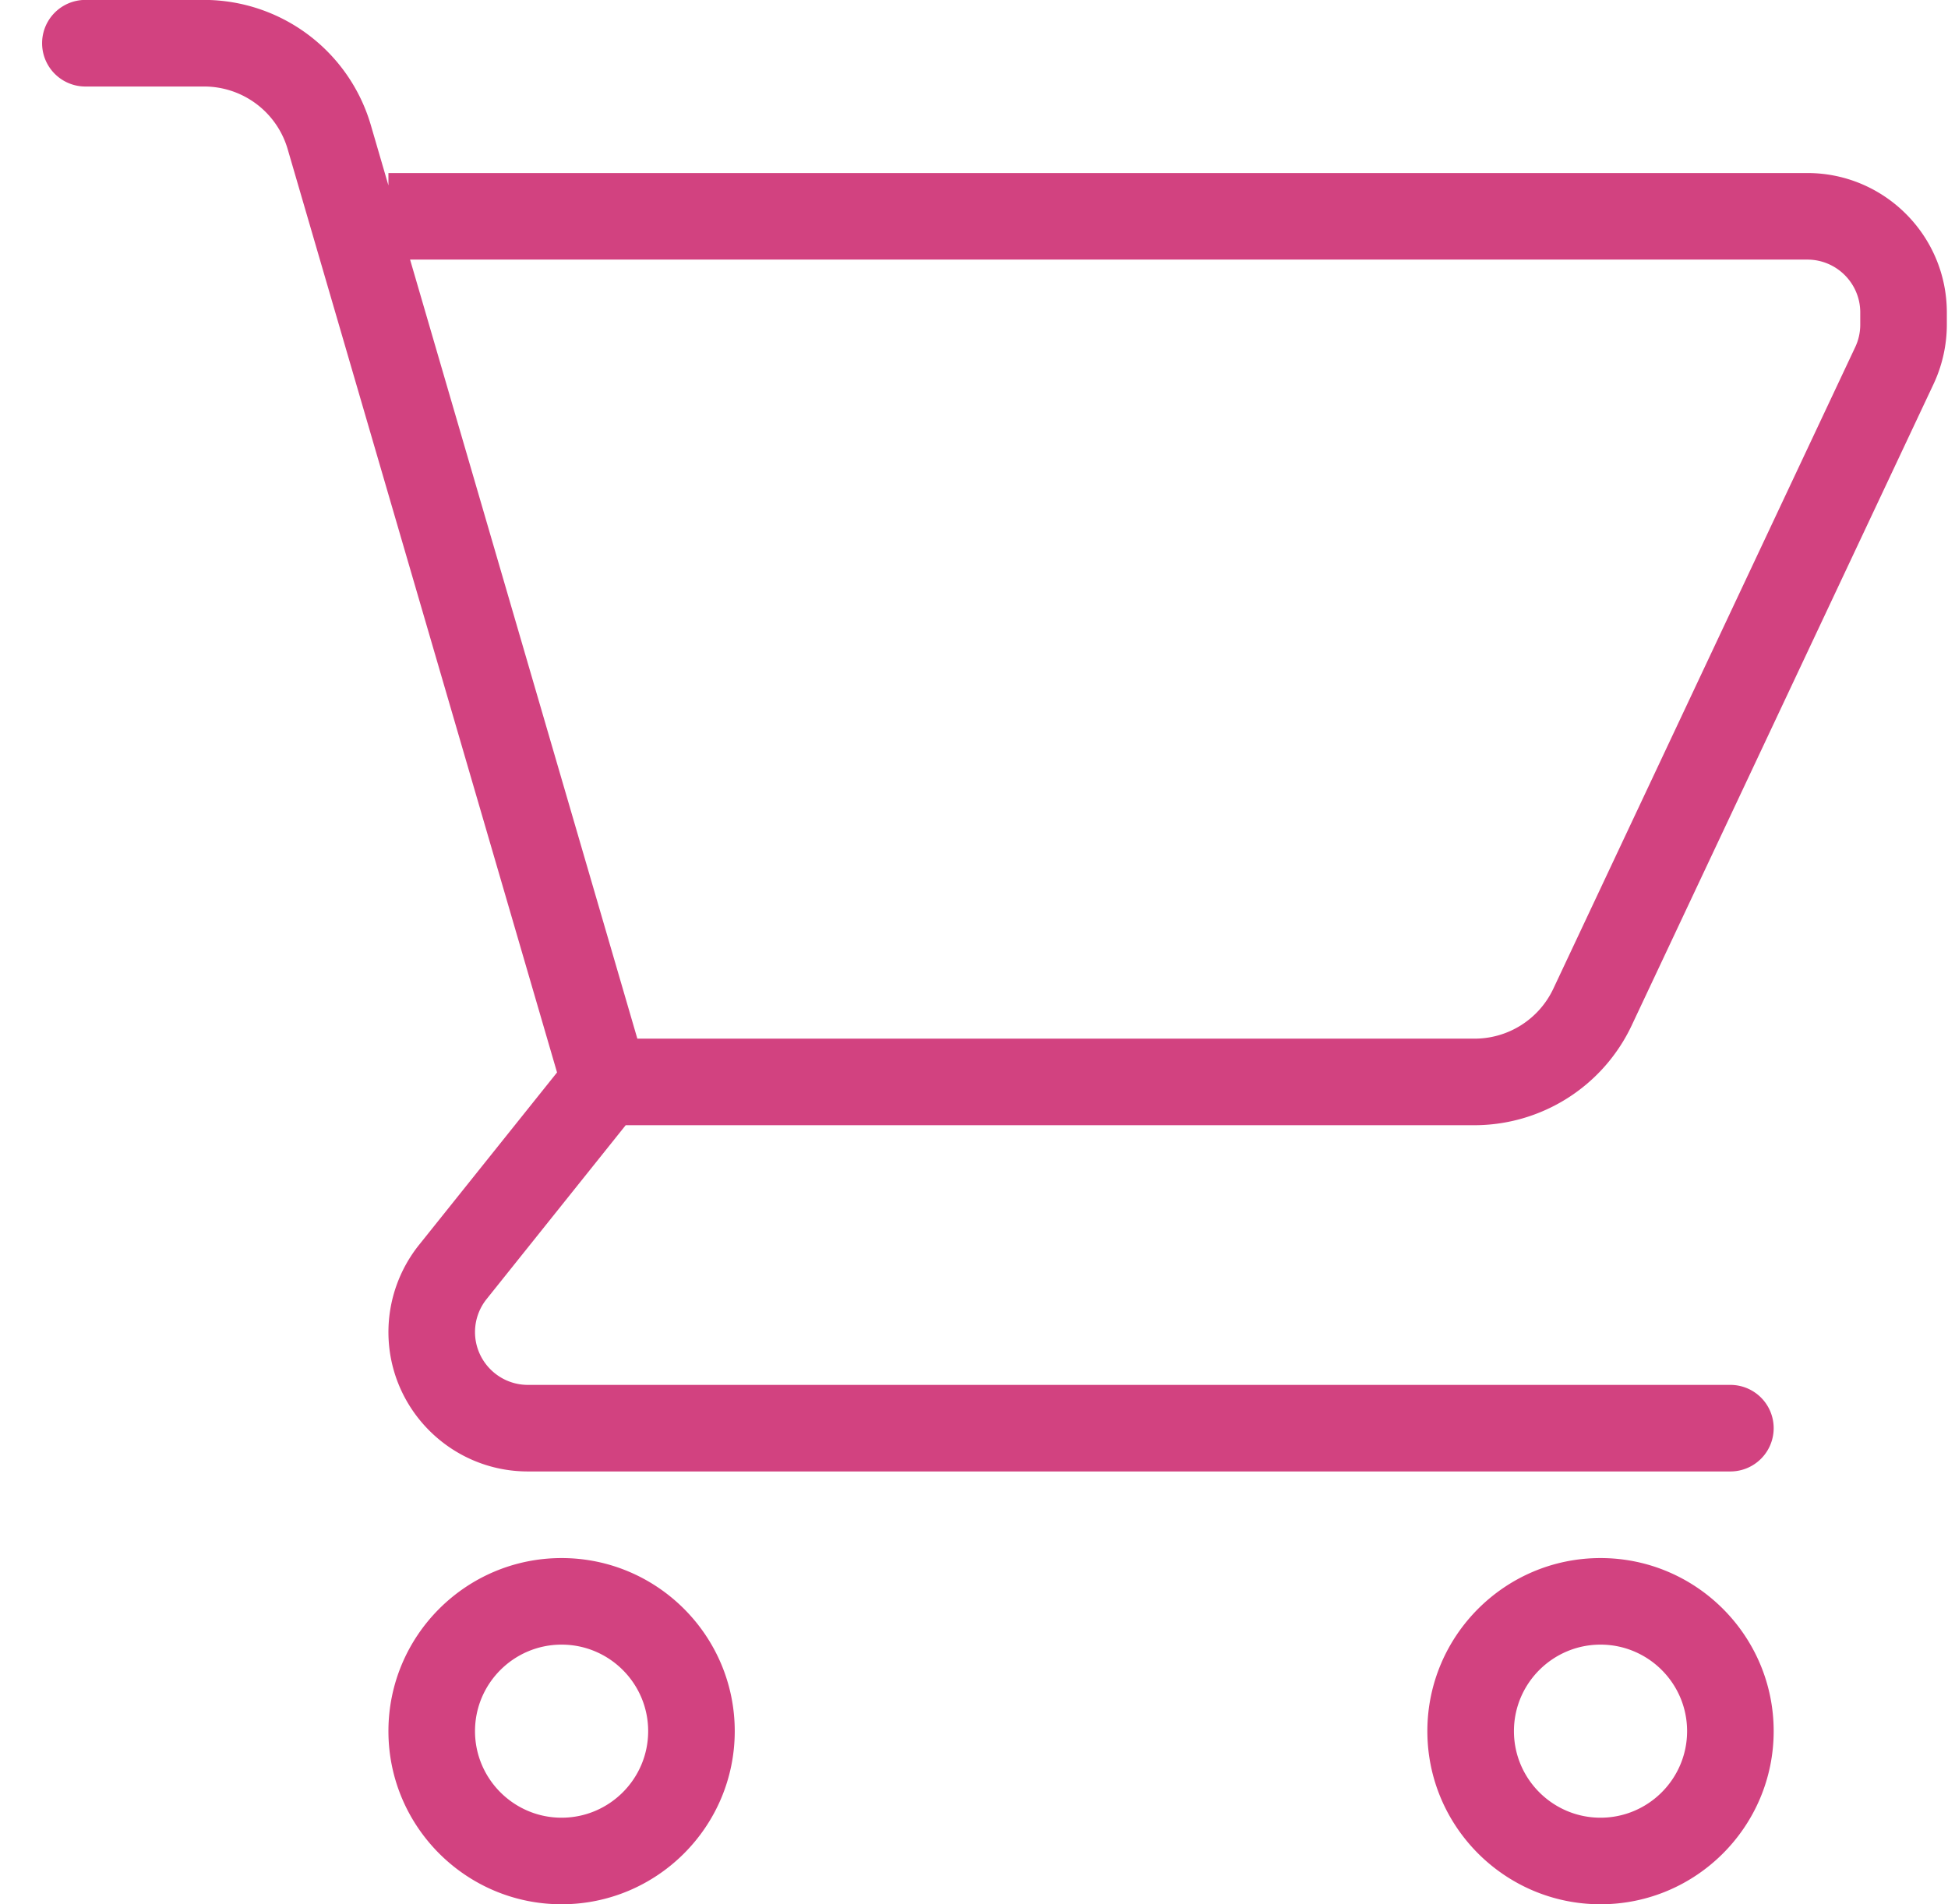 <svg xmlns="http://www.w3.org/2000/svg" width="45" height="44"><path fill-rule="evenodd" fill="#d24280" d="M44.667 8.872l-6.978 14.829a4.02 4.02 0 0 1-3.62 2.297H14.454l-3.213 4.017a1.22 1.22 0 0 0-.268.762c0 .673.548 1.221 1.221 1.221h27.779a1 1 0 1 1 0 2H12.194c-1.776 0-3.221-1.444-3.221-3.221a3.23 3.23 0 0 1 .706-2.012l3.189-3.986L6.643 3.438a2.01 2.01 0 0 0-1.92-1.439h-2.75a1 1 0 1 1 0-2.001h2.75a4.02 4.02 0 0 1 3.84 2.881l.41 1.406v-.287h32.779c1.776 0 3.221 1.445 3.221 3.221v.283c0 .47-.106.944-.306 1.37zm-1.694-1.653c0-.673-.548-1.221-1.221-1.221H9.473l5.25 18h19.346a2.01 2.01 0 0 0 1.811-1.148l6.976-14.828c.077-.161.117-.341.117-.52v-.283zm-30 28.78c2.206 0 4 1.793 4 3.999s-1.794 4-4 4-4-1.794-4-4 1.794-3.999 4-3.999zm0 5.999c1.103 0 2-.897 2-2s-.897-1.999-2-1.999-2 .897-2 1.999.898 2 2 2zm24-5.999c2.206 0 4 1.793 4 3.999s-1.794 4-4 4-4-1.794-4-4 1.794-3.999 4-3.999zm0 5.999c1.103 0 2-.897 2-2s-.897-1.999-2-1.999-2 .897-2 1.999.897 2 2 2z"/></svg>